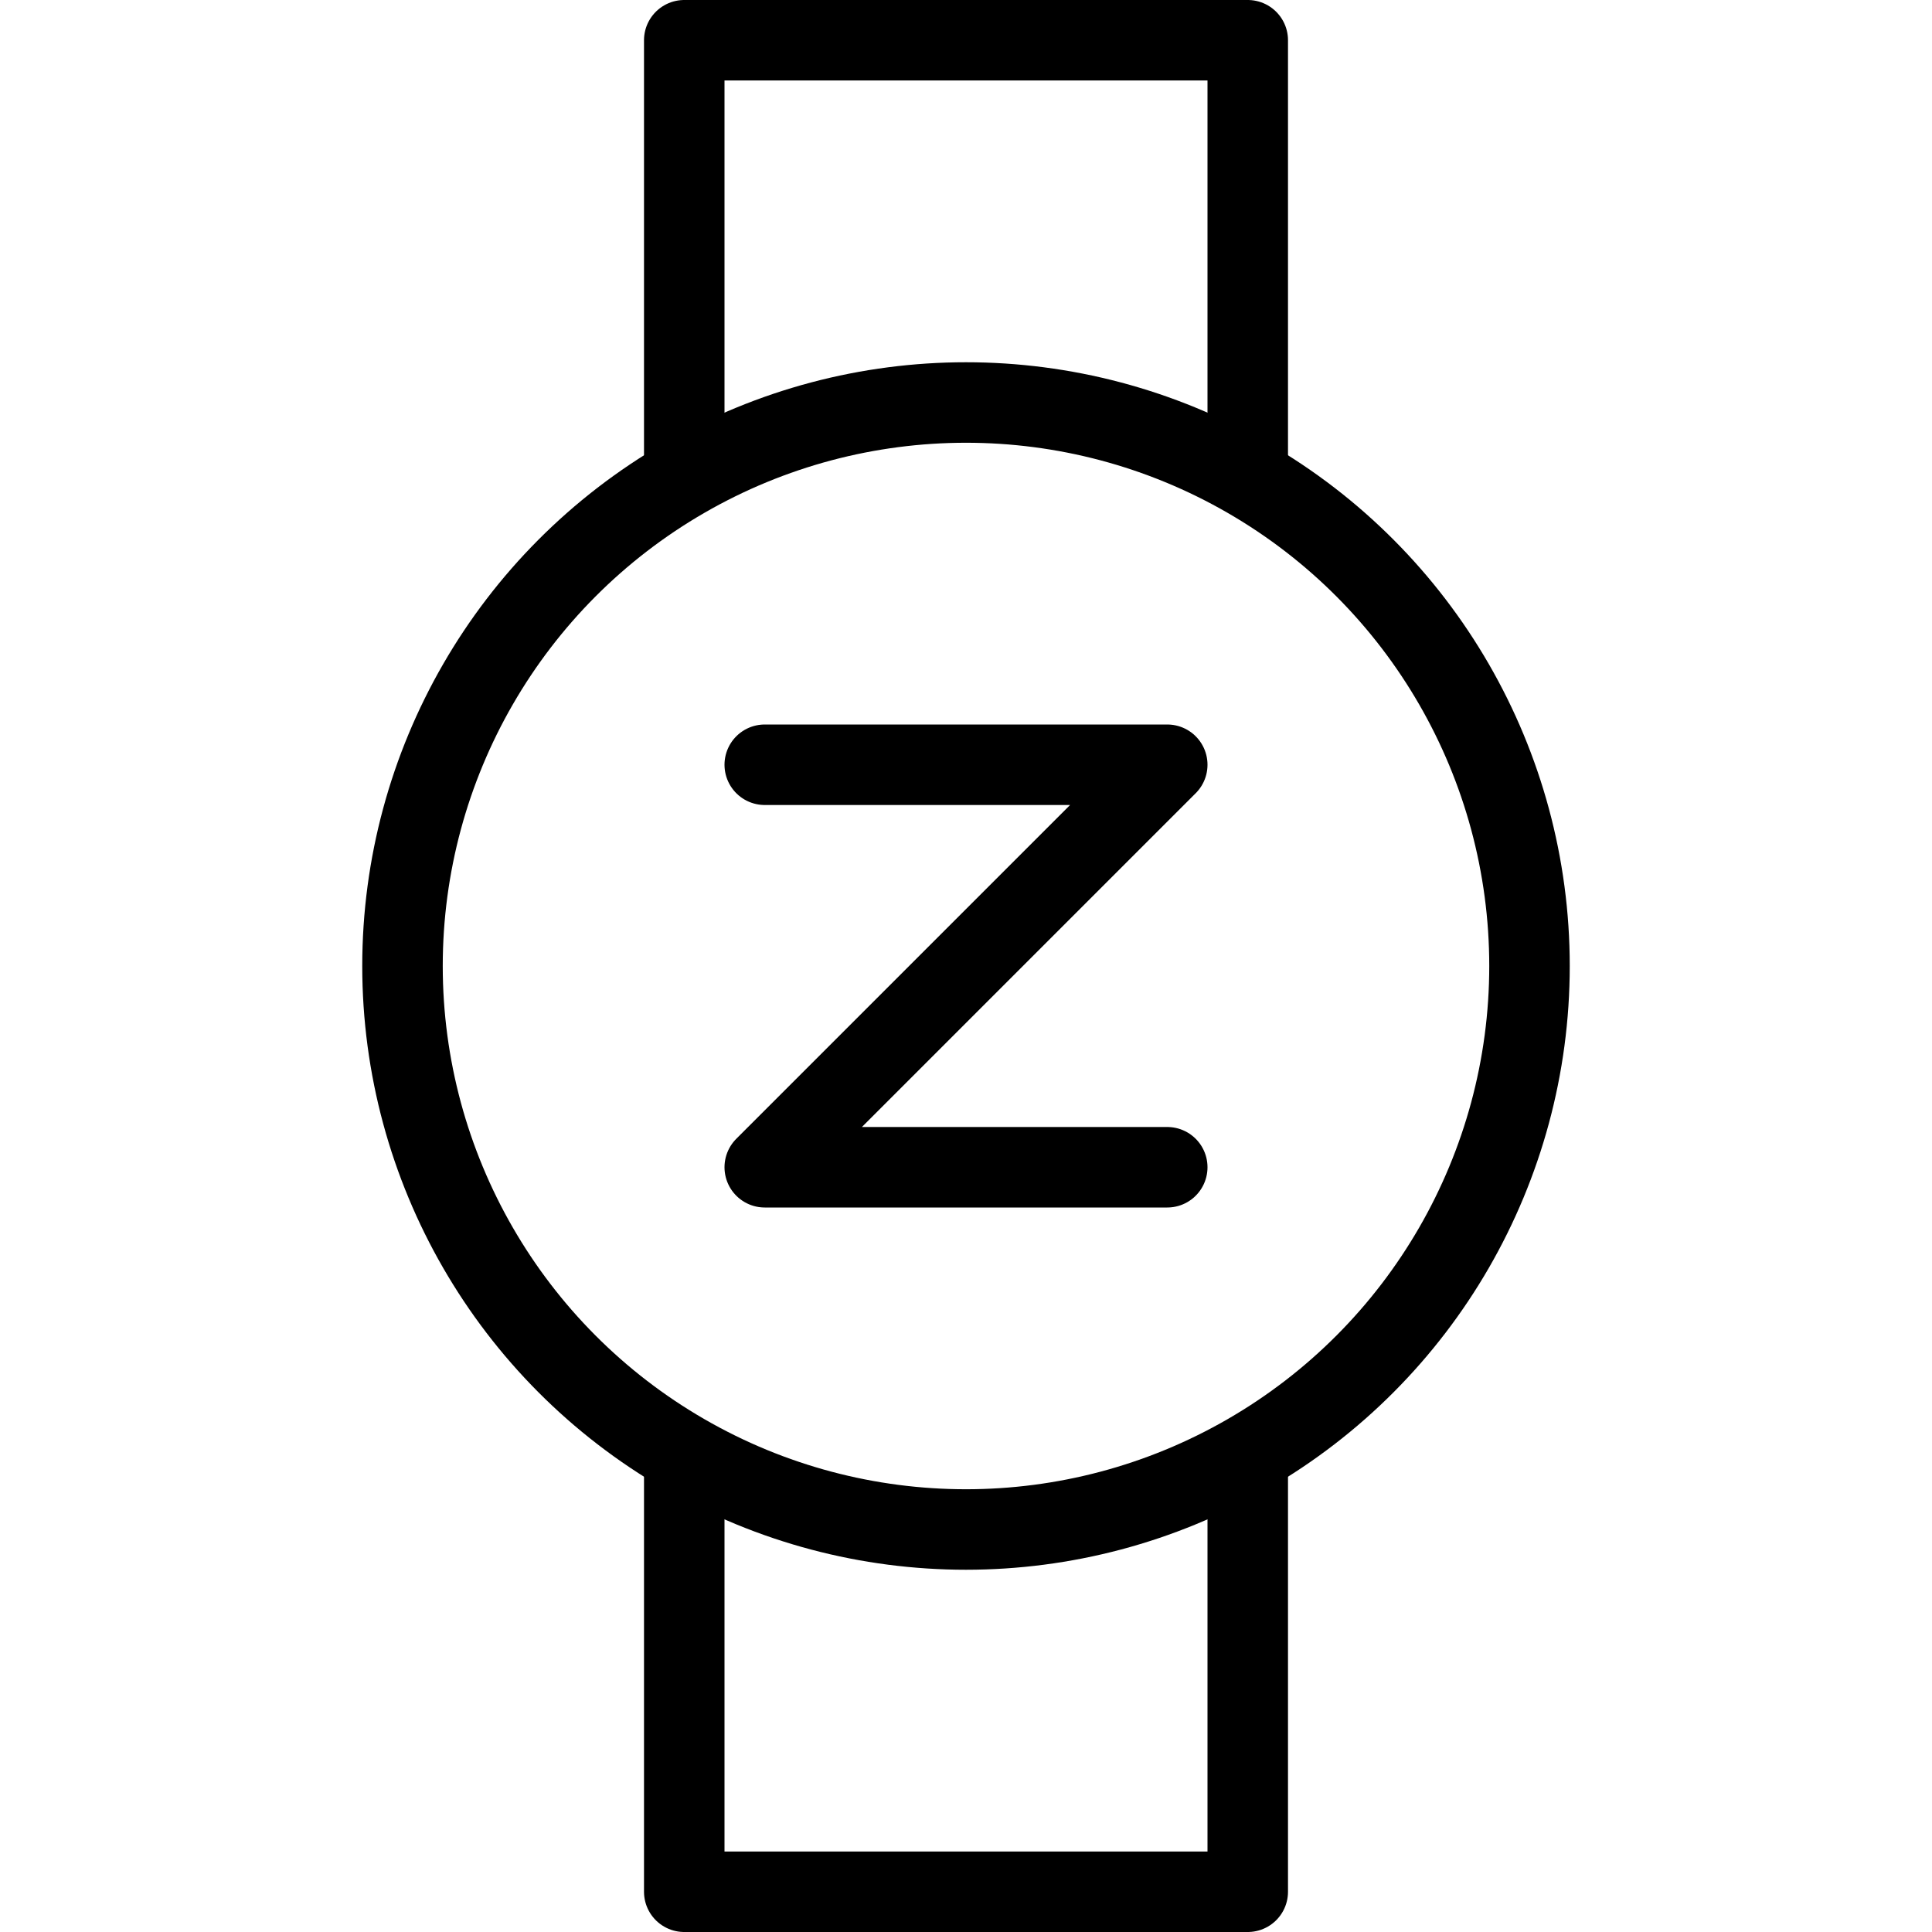 <?xml version="1.0" encoding="utf-8"?>
<!-- Generator: Adobe Illustrator 16.0.3, SVG Export Plug-In . SVG Version: 6.00 Build 0)  -->
<!DOCTYPE svg PUBLIC "-//W3C//DTD SVG 1.1//EN" "http://www.w3.org/Graphics/SVG/1.1/DTD/svg11.dtd">
<svg version="1.1" xmlns="http://www.w3.org/2000/svg" xmlns:xlink="http://www.w3.org/1999/xlink" x="0px" y="0px" width="24px"
	 height="24px" viewBox="0 0 24 24" enable-background="new 0 0 24 24" xml:space="preserve">
<g id="Outline_Icons_1_">
	<g id="Outline_Icons">
	</g>
	<g id="New_icons_1_">
		<g>
			<g>
				<polyline fill="none" stroke="#000000" stroke-linejoin="round" stroke-miterlimit="10" points="8.5,5.953 8.5,0.5 15.5,0.5 
					15.5,5.938 				"/>
				<polyline fill="none" stroke="#000000" stroke-linejoin="round" stroke-miterlimit="10" points="8.5,18.062 8.5,23.5 15.5,23.5 
					15.5,18.031 				"/>
				
					<circle fill="none" stroke="#000000" stroke-linecap="round" stroke-linejoin="round" stroke-miterlimit="10" cx="12" cy="12" r="7"/>
			</g>
			<polyline fill="none" stroke="#000000" stroke-linecap="round" stroke-linejoin="round" stroke-miterlimit="10" points="9.5,9.5 
				14.5,9.5 9.5,14.5 14.5,14.5 			"/>
		</g>
	</g>
</g>
<g id="Invisible_Shape">
	<rect fill="none" width="24" height="24"/>
</g>
</svg>
